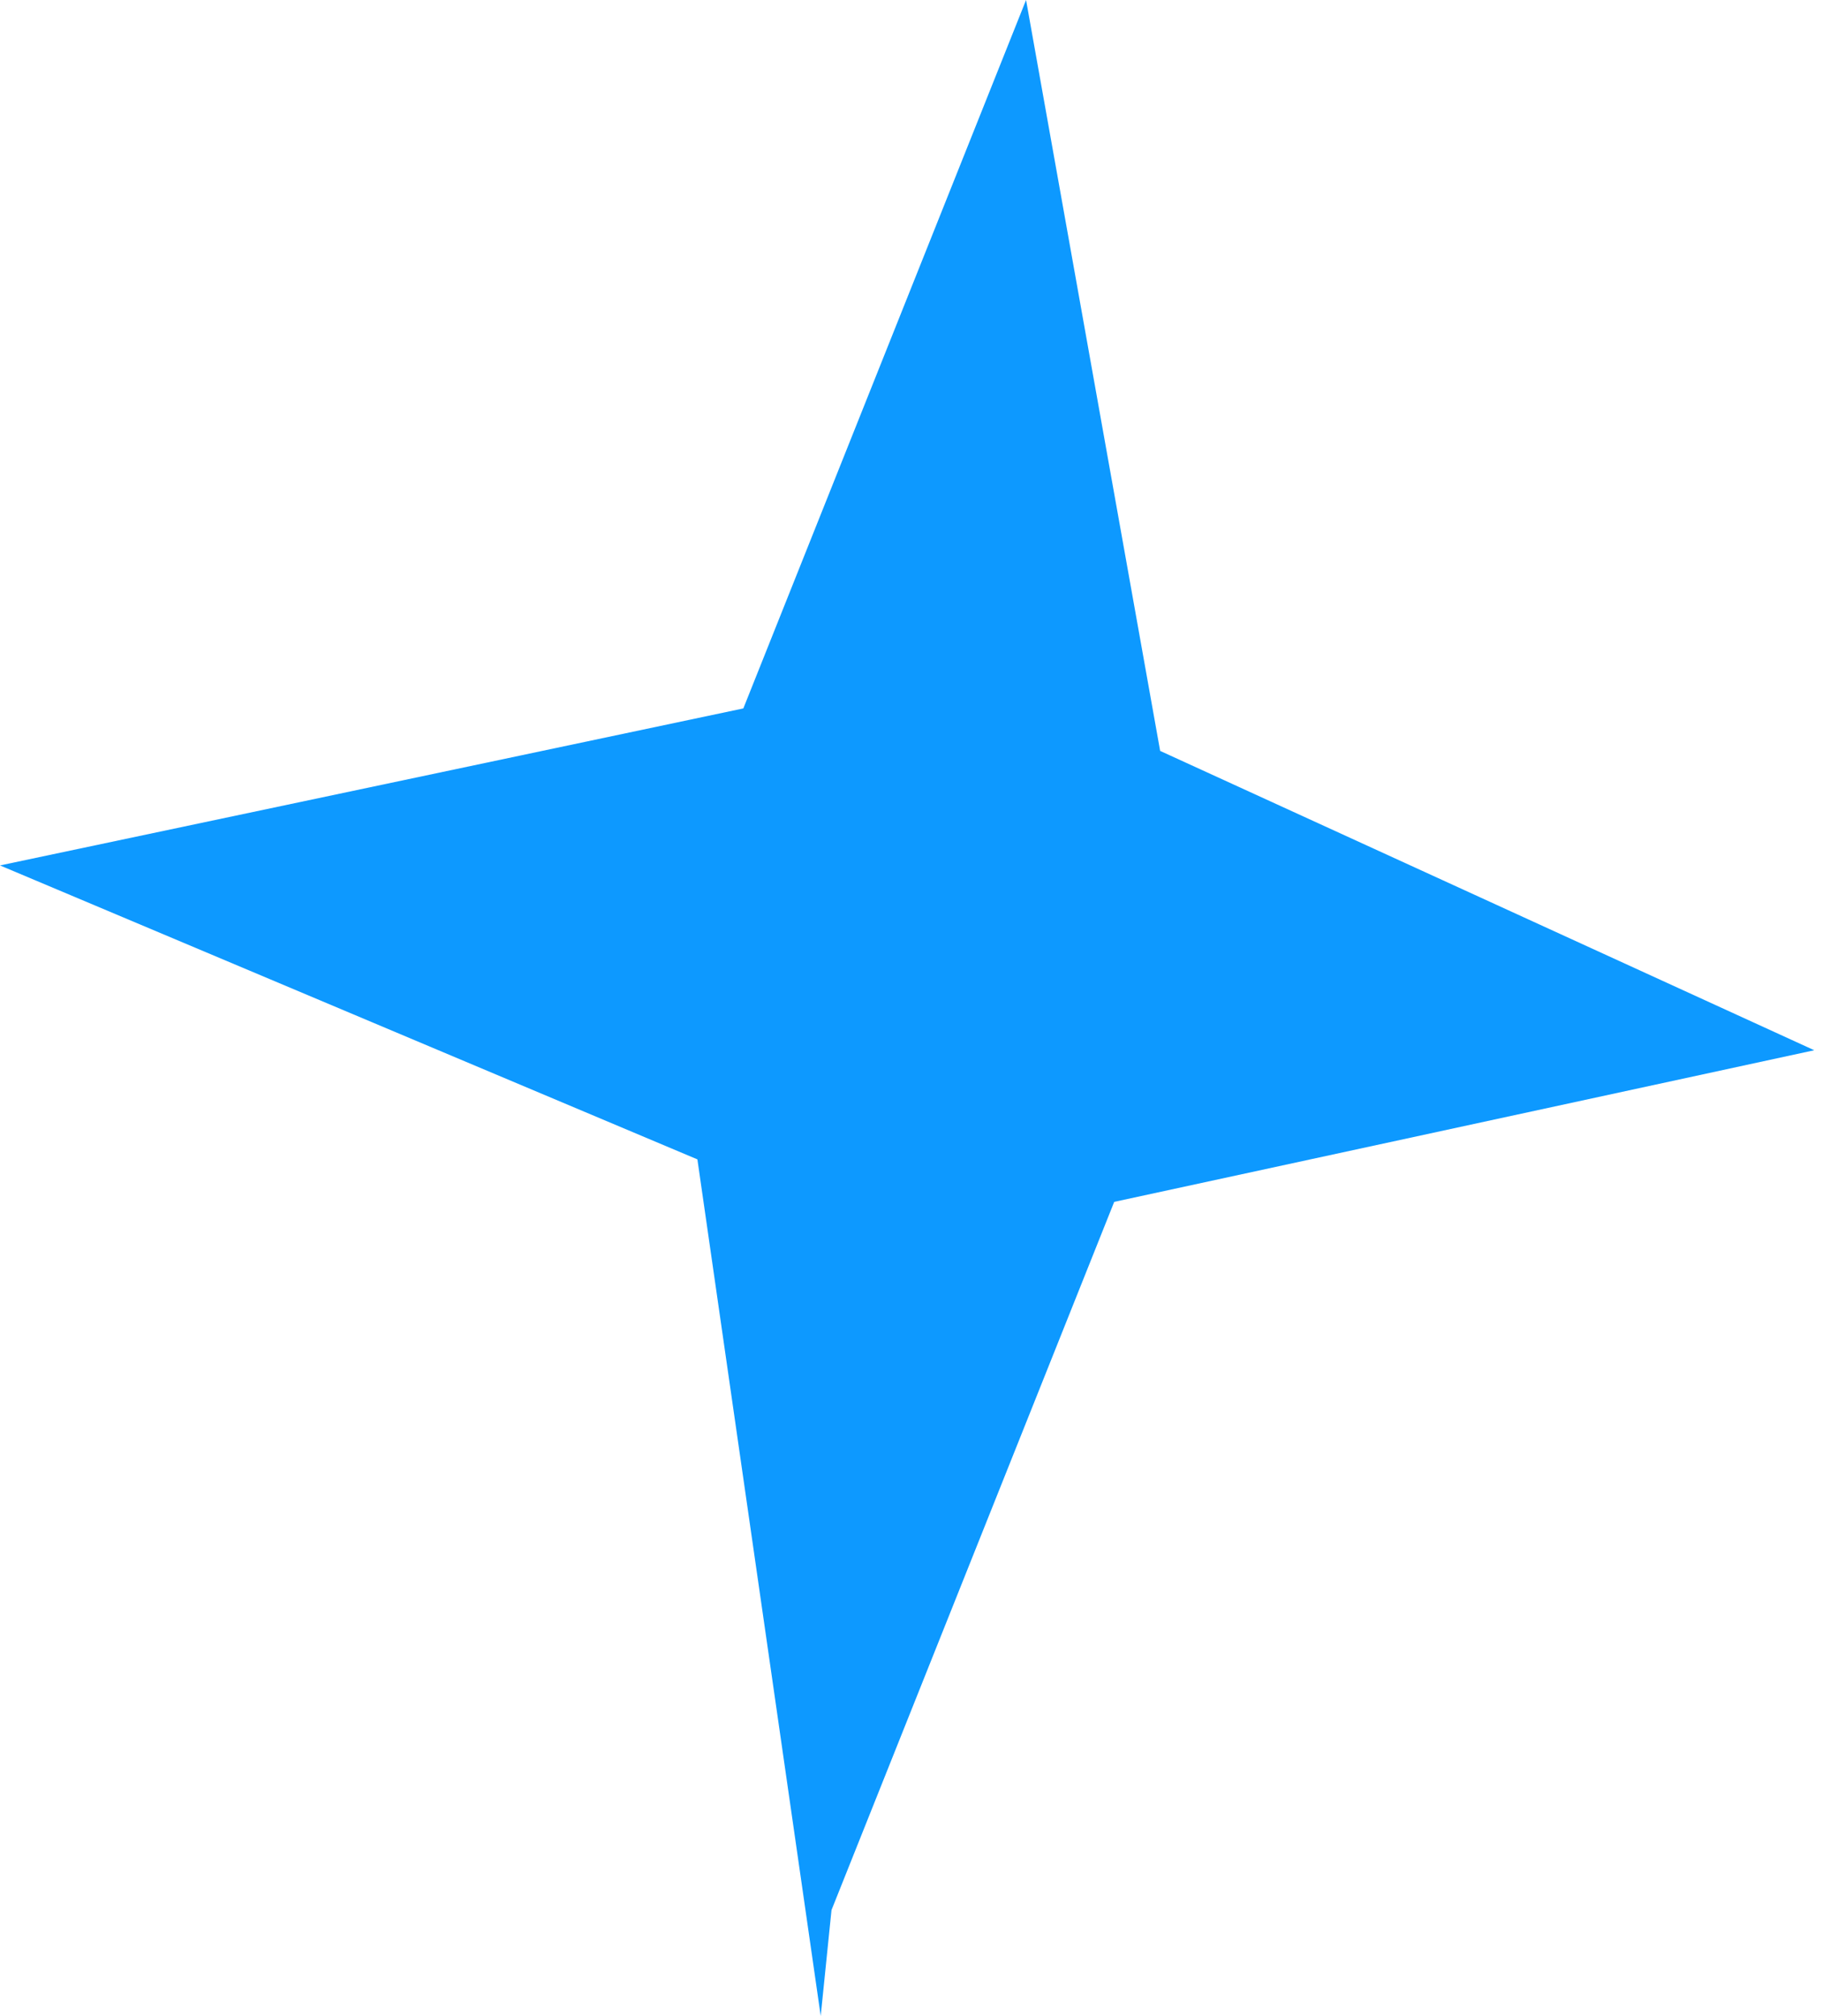 <svg width="47" height="52" viewBox="0 0 47 52" fill="none" xmlns="http://www.w3.org/2000/svg">
<path d="M26.468 -0L29.927 19.369L46.8 27.09L28.742 31.001L21.447 49.274L22.634 37.642L21.171 52L17.99 29.905L-8.65478e-05 22.323L19.175 18.273L26.468 -0Z" fill="#0D99FF"/>
</svg>
